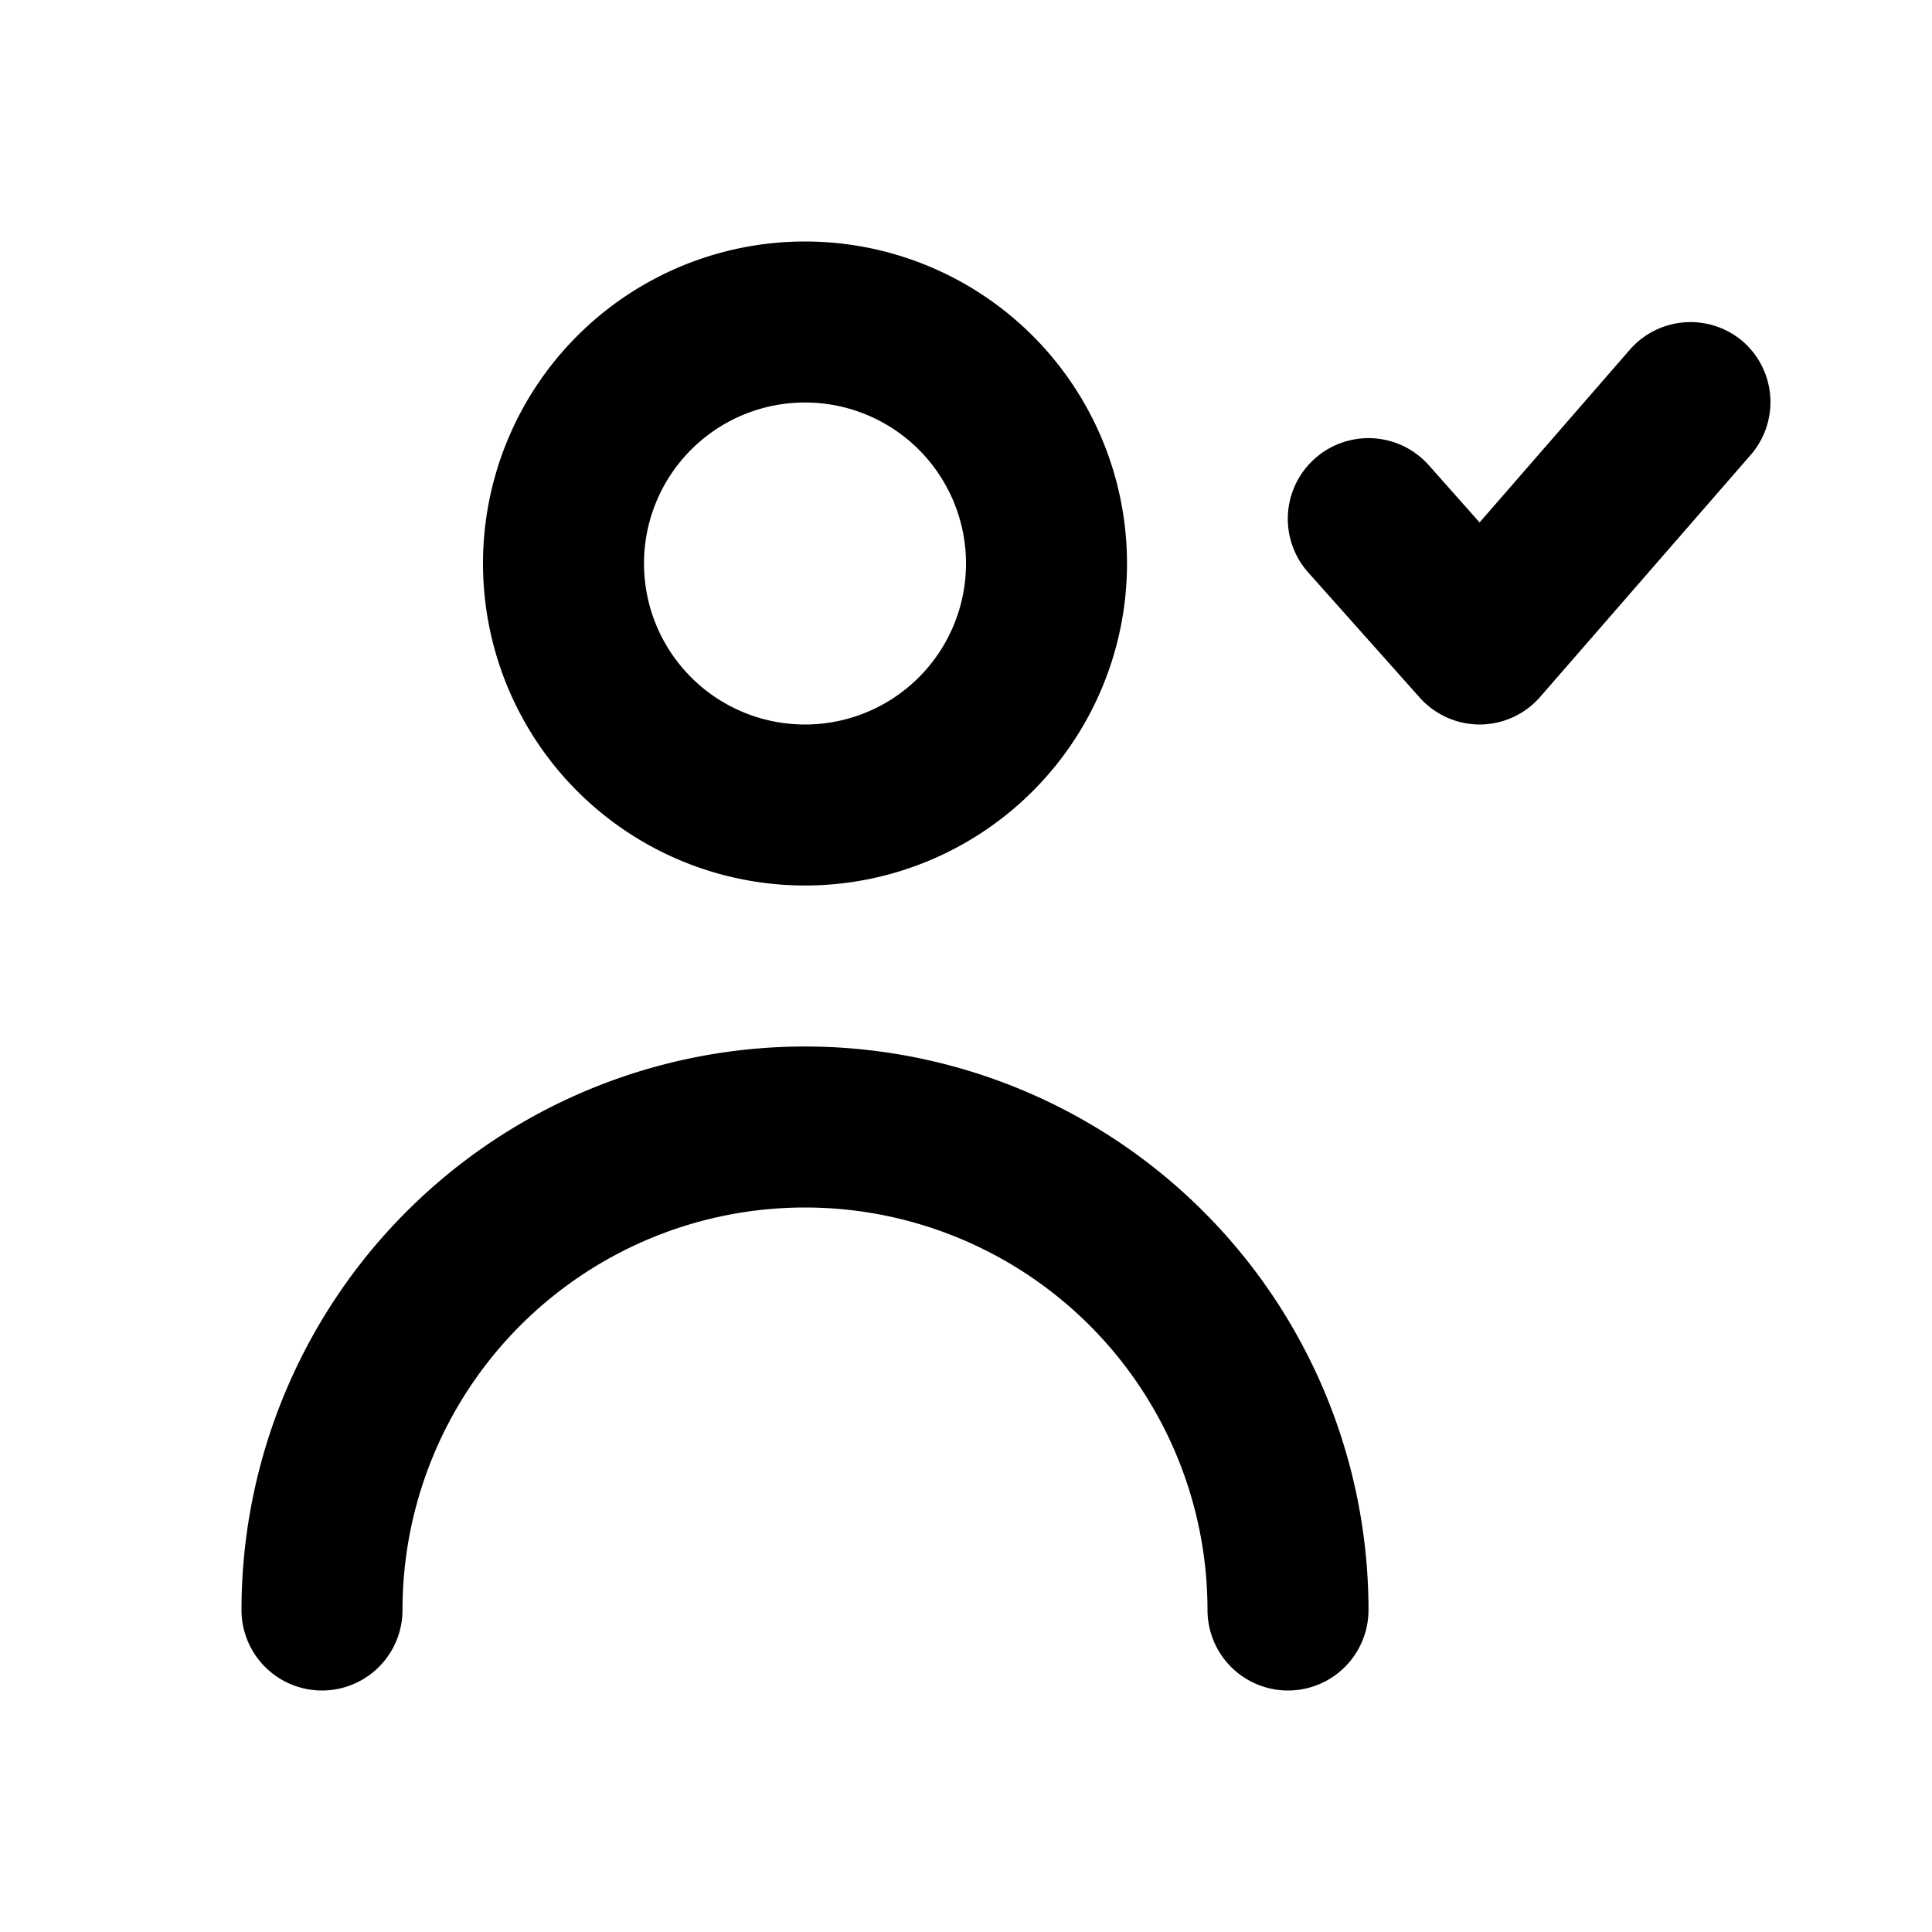 <?xml version="1.0" encoding="utf-8"?>
<svg fill="#000000" width="800px" height="800px" viewBox="0 0 24 24" xmlns="http://www.w3.org/2000/svg">
<g data-name="Layer 2">
<g data-name="person-done">
<rect width="24" height="24" opacity="0"/>
<path d="M21.66 4.25a1 1 0 0 0-1.41.09l-1.87 2.15-.63-.71a1 1 0 0 0-1.5 1.33l1.39 1.56a1 1 0 0 0 .75.33 1 1 0 0 0 .74-.34l2.61-3a1 1 0 0 0-.08-1.41z"/>
<path d="M10 11a4 4 0 1 0-4-4 4 4 0 0 0 4 4zm0-6a2 2 0 1 1-2 2 2 2 0 0 1 2-2z"/>
<path d="M10 13a7 7 0 0 0-7 7 1 1 0 0 0 2 0 5 5 0 0 1 10 0 1 1 0 0 0 2 0 7 7 0 0 0-7-7z"/>
</g>
</g>
</svg>